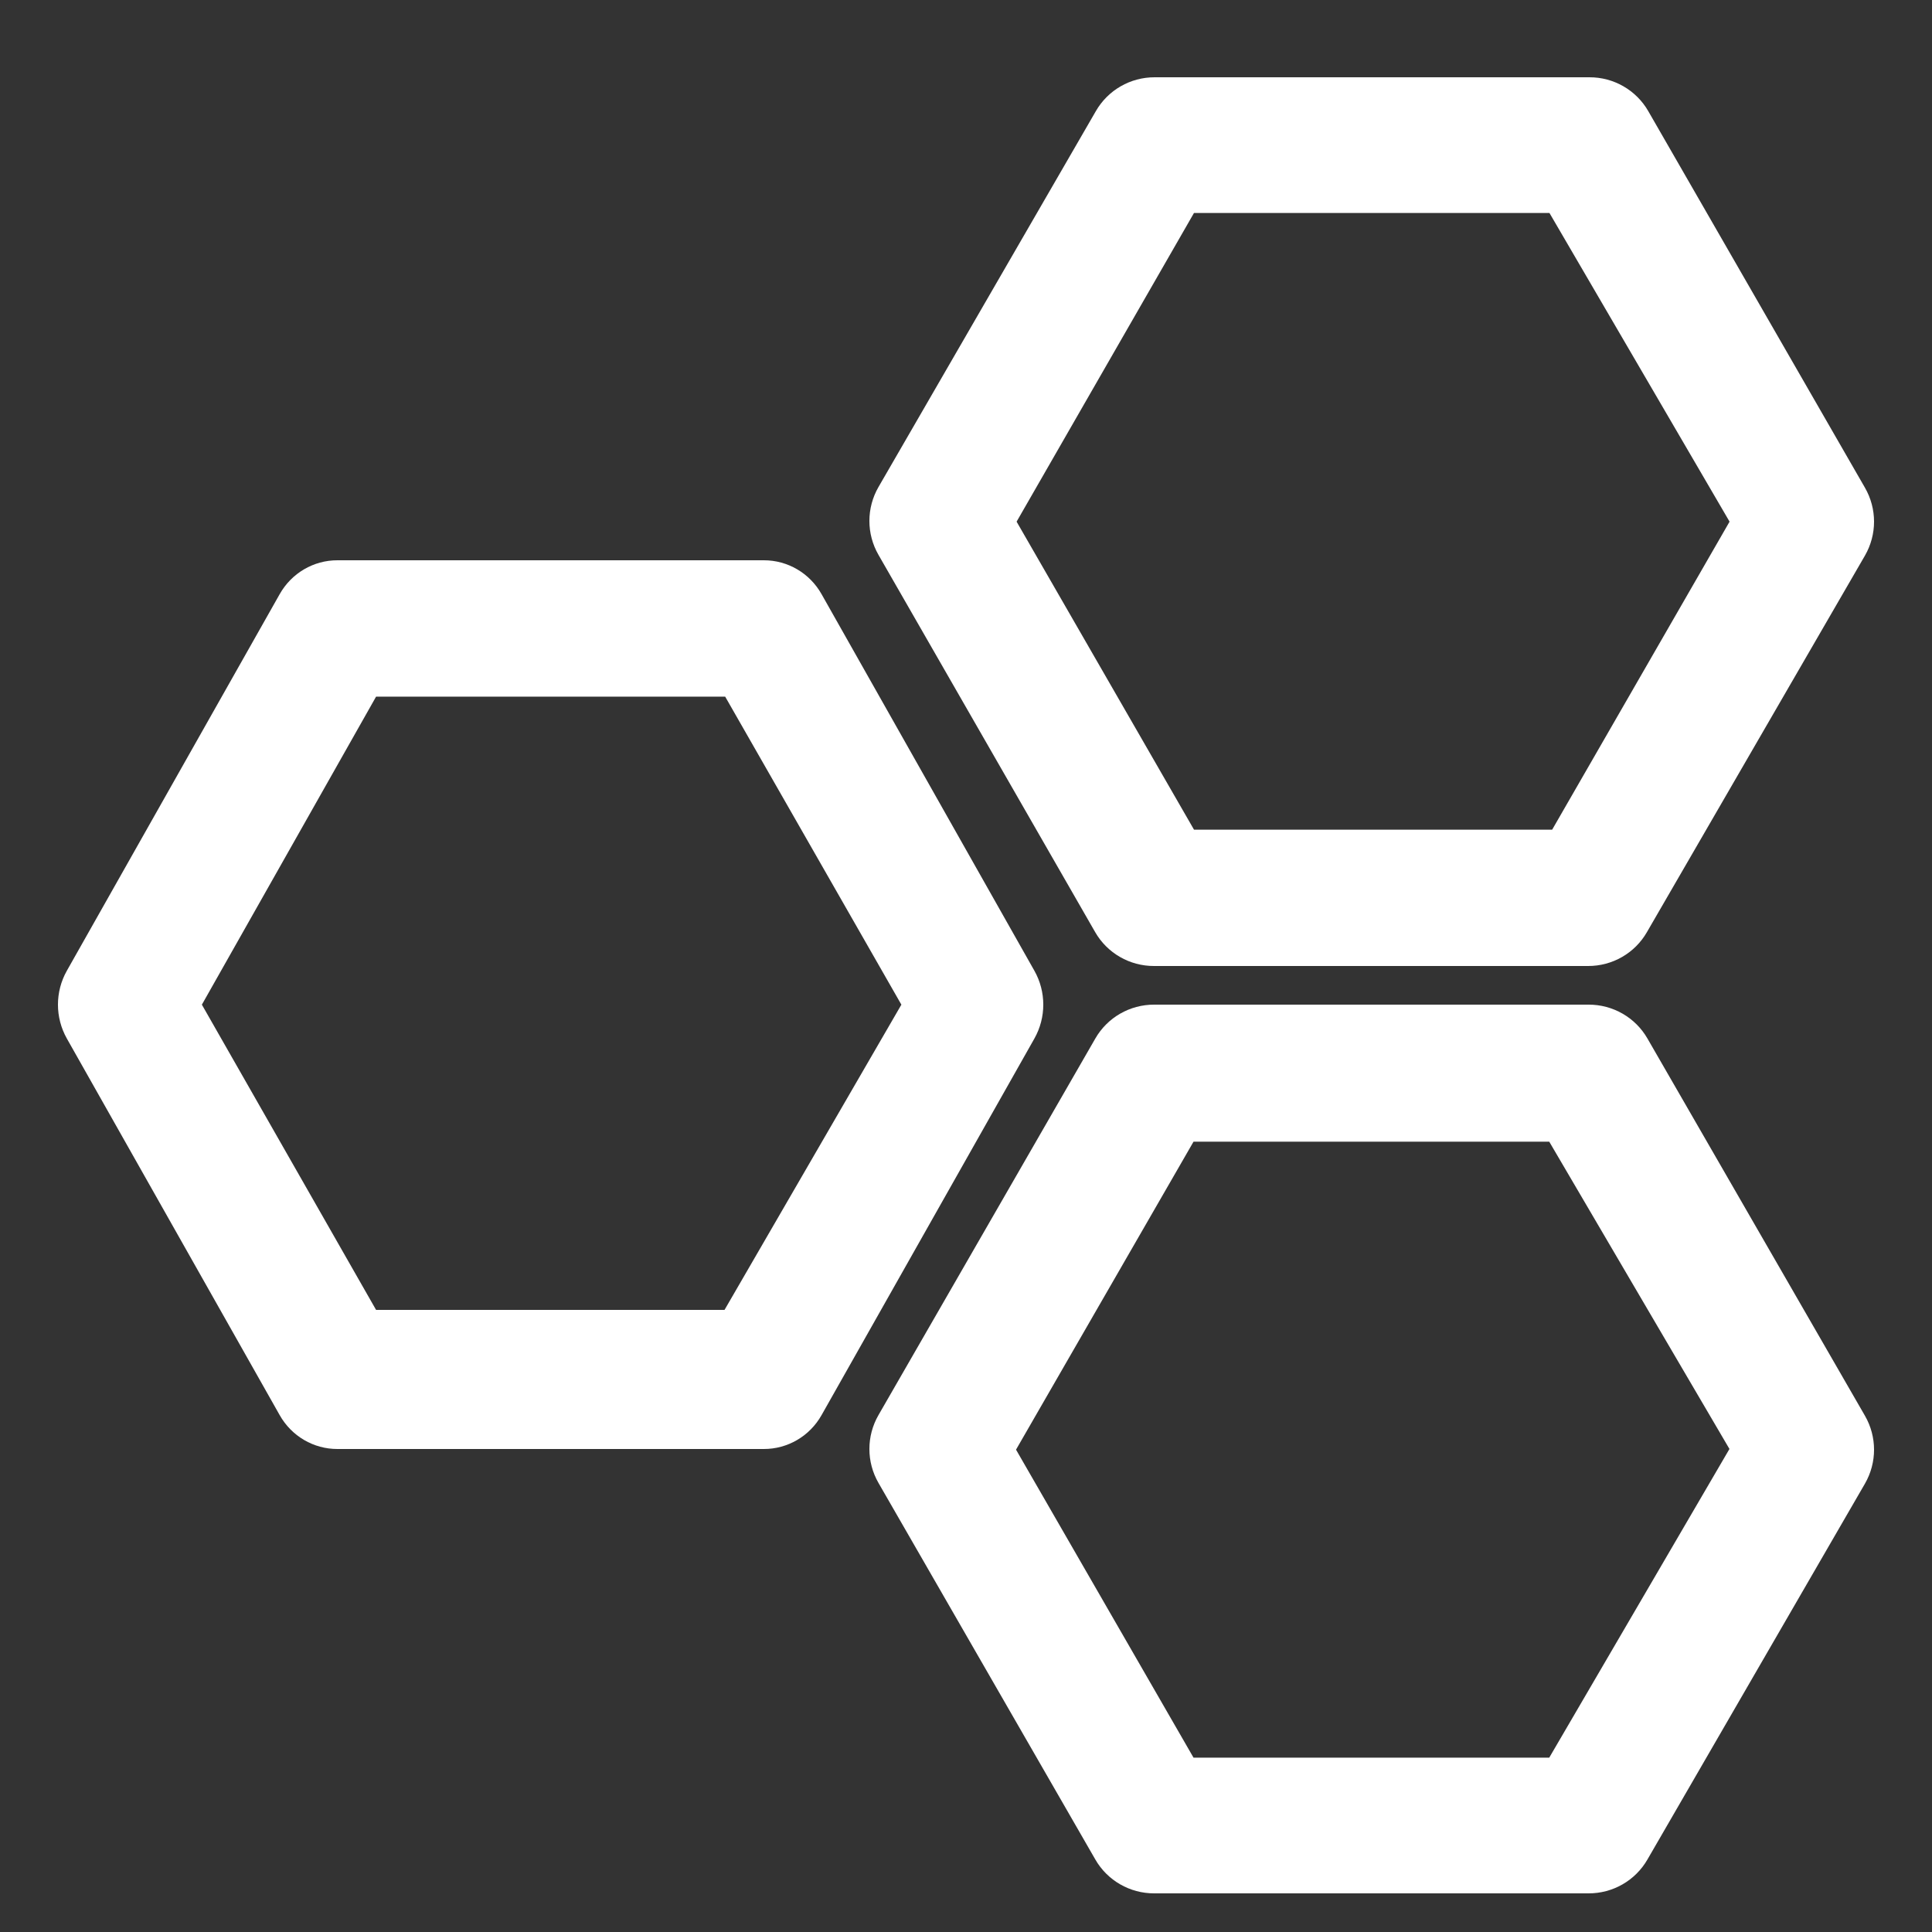 <?xml version="1.0" encoding="UTF-8"?>
<svg width="100px" height="100px" viewBox="0 0 100 100" version="1.1" xmlns="http://www.w3.org/2000/svg" xmlns:xlink="http://www.w3.org/1999/xlink">
    <rect x="0" y="0" width="100" height="100" fill="#333333" stroke="none"/>
    <!-- Generator: Sketch 48.2 (47327) - http://www.bohemiancoding.com/sketch -->
    <title>icon-extra@3x</title>
    <desc>Created with Sketch.</desc>
    <defs></defs>
    <g id="Symbols" stroke="none" stroke-width="1" fill="none" fill-rule="evenodd">
        <g id="icon-extra" fill="#FFFFFF">
            <g id="Group" transform="translate(3, 4)">
                <path d="M50.539,46.244 L39.525,26.756 C38.91,25.663 37.765,24.996 36.531,25 L14.469,25 C13.235,24.996 12.09,25.663 11.475,26.756 L0.461,46.244 C-0.154,47.333 -0.154,48.667 0.461,49.756 L11.475,69.244 C12.09,70.337 13.235,71.004 14.469,71 L36.531,71 C37.765,71.004 38.91,70.337 39.525,69.244 L50.539,49.756 C51.154,48.667 51.154,47.333 50.539,46.244 Z M34.501,63.801 L16.466,63.801 L7.449,48.001 L16.466,32.058 L34.535,32.058 L43.655,48.001 L34.501,63.801 Z" id="Fill-1"></path>
                <path d="M82.273,49.756 C81.646,48.663 80.48,47.996 79.222,48 L56.743,48 C55.485,47.996 54.319,48.663 53.692,49.756 L42.47,69.244 C41.843,70.333 41.843,71.667 42.47,72.756 L53.692,92.244 C54.319,93.337 55.485,94.004 56.743,94 L79.222,94 C80.48,94.004 81.646,93.337 82.273,92.244 L93.53,72.792 C94.157,71.703 94.157,70.369 93.53,69.28 L82.273,49.756 Z M77.188,86.977 L58.777,86.977 L49.589,71.034 L58.777,55.092 L77.188,55.092 L86.516,70.998 L77.188,86.977 Z" id="Fill-2"></path>
                <path d="M53.684,44.244 C54.311,45.337 55.476,46.004 56.733,46 L79.197,46 C80.454,46.004 81.62,45.337 82.246,44.244 L93.53,24.756 C94.157,23.667 94.157,22.333 93.53,21.244 L82.316,1.756 C81.689,0.663 80.524,-0.004 79.267,2.15657632e-05 L56.768,2.15657632e-05 C55.511,-0.004 54.346,0.663 53.719,1.756 L42.47,21.208 C41.843,22.297 41.843,23.631 42.47,24.72 L53.684,44.244 Z M58.801,7.023 L77.199,7.023 L86.522,23.001 L77.34,38.943 L58.801,38.943 L49.619,23.001 L58.801,7.023 Z" id="Fill-3"></path>
            </g>
        </g>
    </g>
</svg>